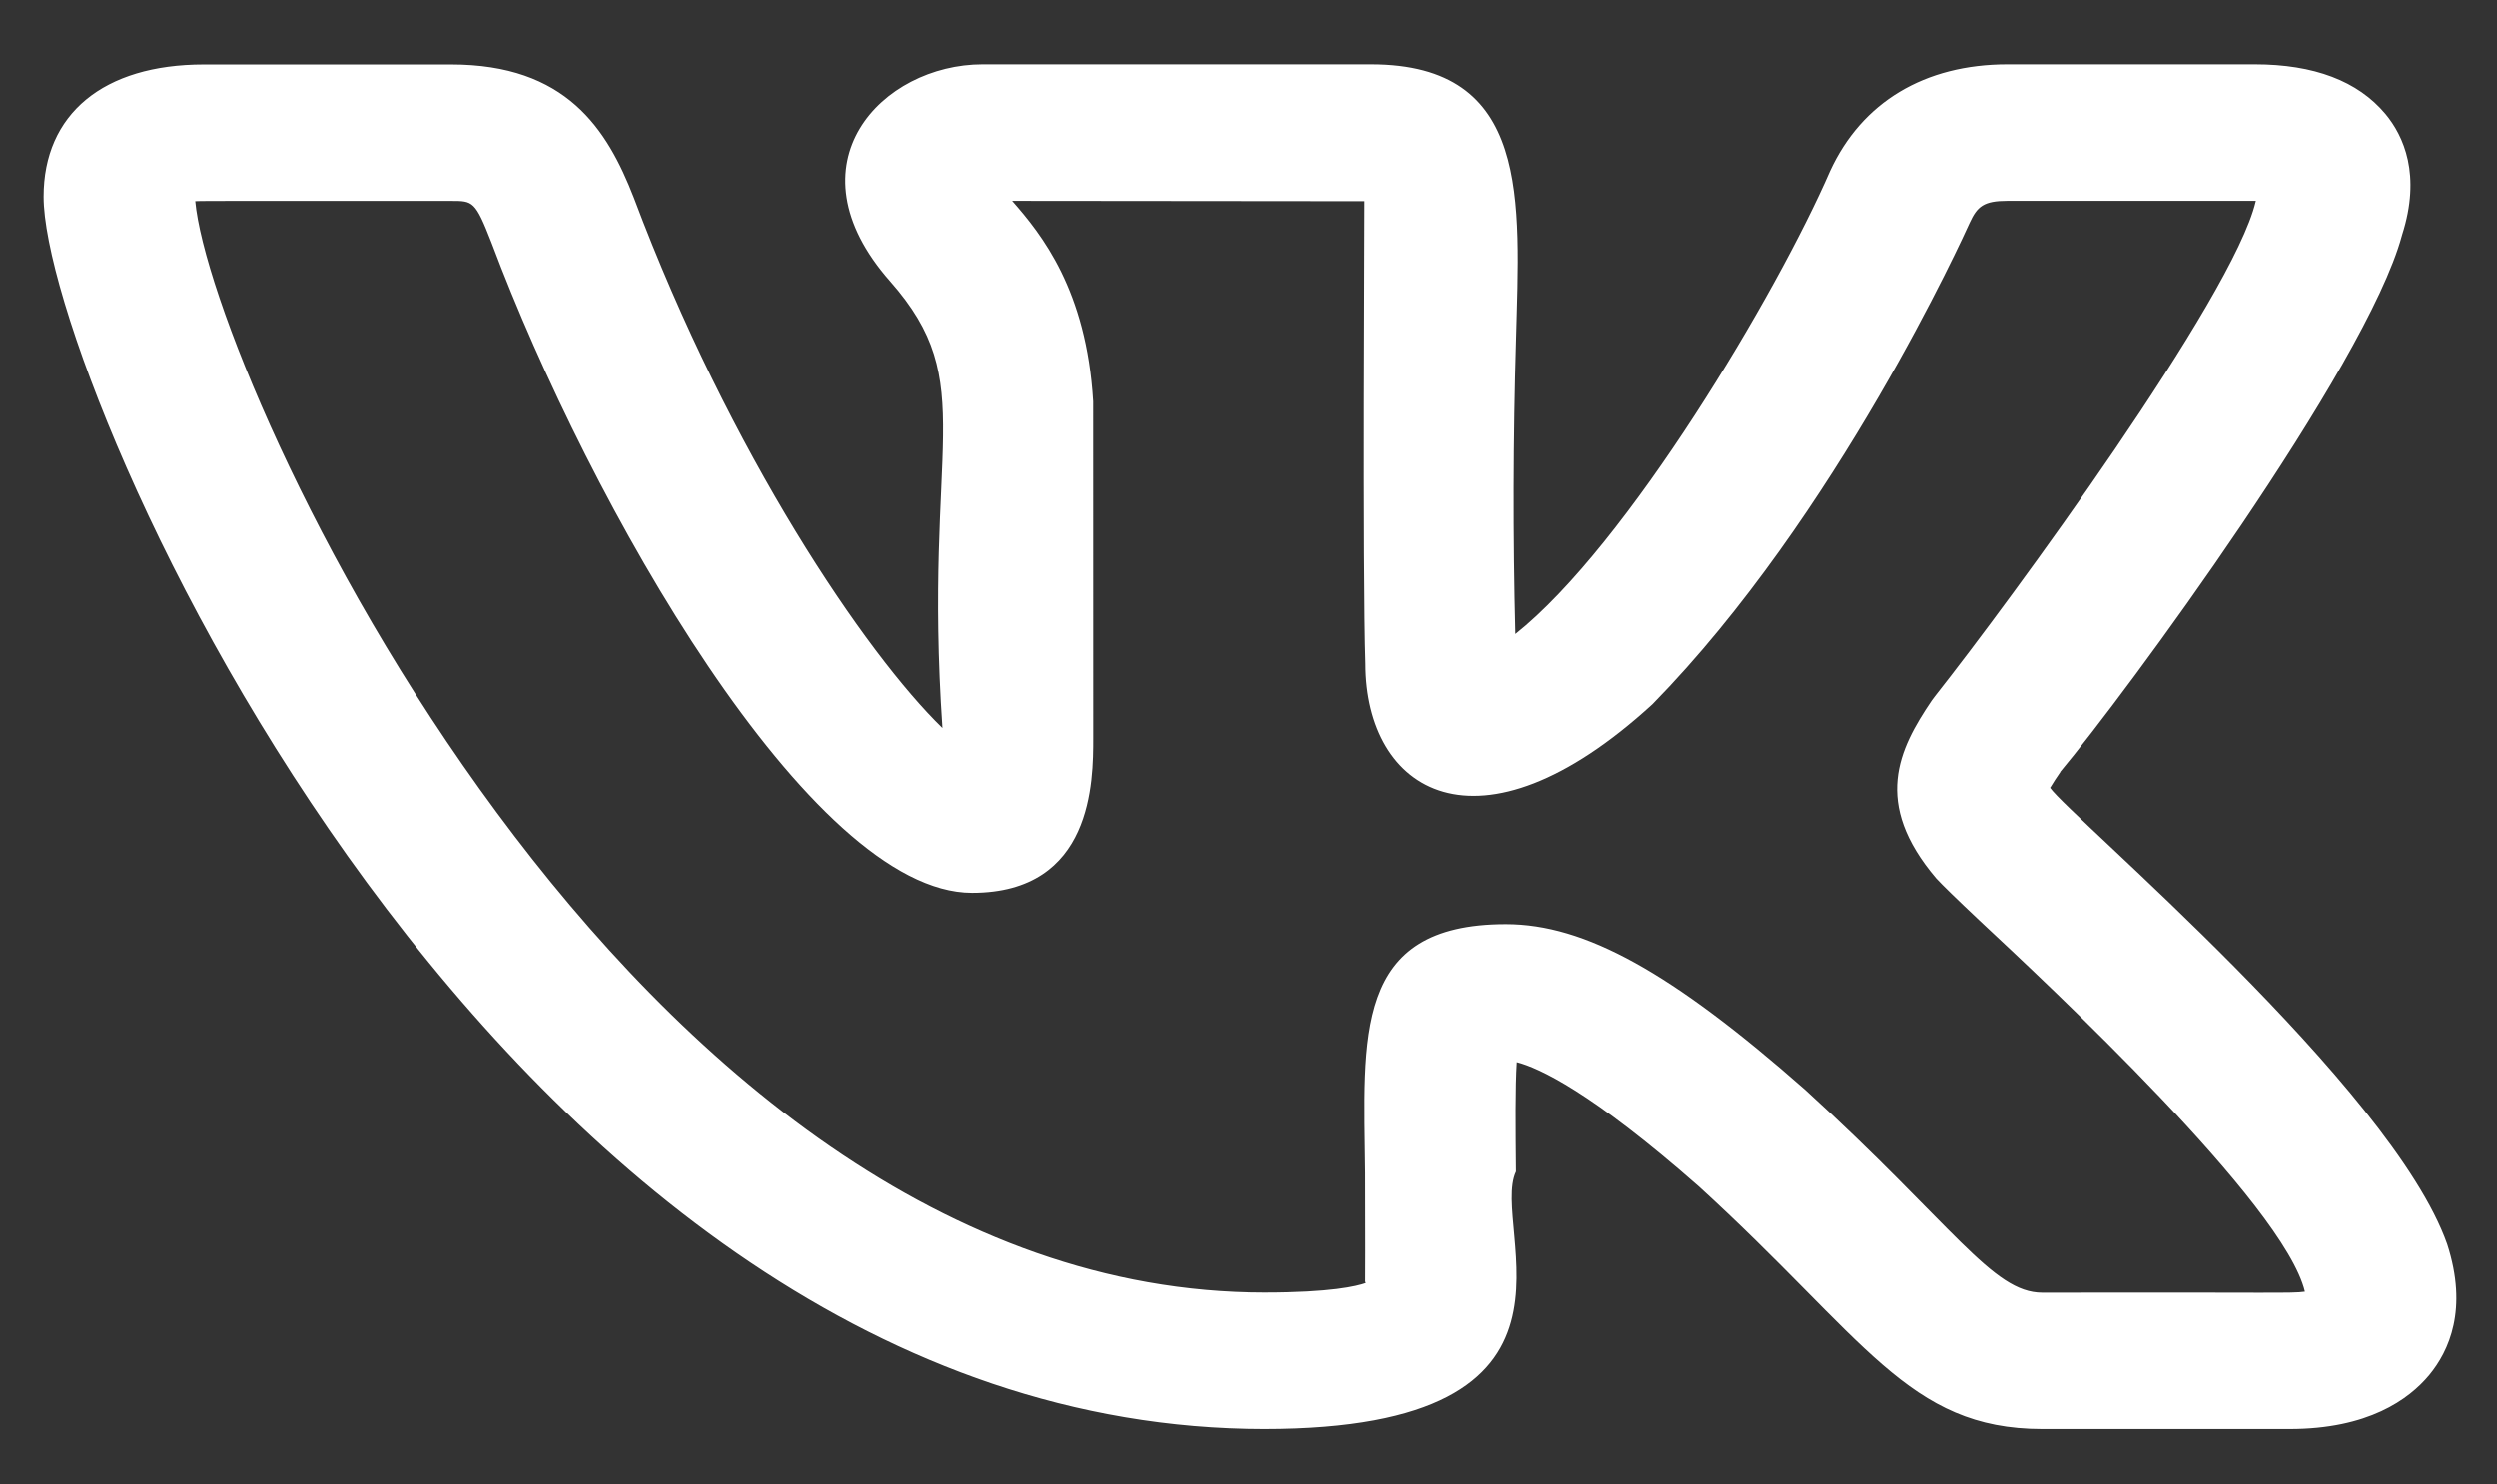 <svg width="37" height="22" viewBox="0 0 37 22" fill="none" xmlns="http://www.w3.org/2000/svg">
<rect x="0" y="0" width="37" height="22" fill="#333333" stroke="none"/>
<path d="M18.737 21.178C23.91 21.178 22.065 18.214 22.465 17.362C22.459 16.726 22.453 16.113 22.477 15.741C22.804 15.825 23.577 16.18 25.174 17.584C27.64 19.836 28.27 21.178 30.261 21.178H33.928C35.089 21.178 35.694 20.742 35.997 20.377C36.289 20.023 36.575 19.403 36.262 18.438C35.444 16.113 30.674 12.1 30.378 11.676C30.426 11.596 30.477 11.517 30.531 11.44H30.528C31.47 10.314 35.063 5.442 35.591 3.492C35.593 3.489 35.594 3.485 35.594 3.481C35.88 2.591 35.618 2.014 35.347 1.688C34.939 1.2 34.289 0.953 33.412 0.953H29.746C28.518 0.953 27.587 1.513 27.117 2.533C26.329 4.347 24.115 8.076 22.456 9.396C22.419 7.943 22.422 6.49 22.466 5.037C22.52 2.968 22.692 0.953 20.319 0.953H14.557C13.071 0.953 11.648 2.423 13.188 4.168C14.535 5.696 13.673 6.549 13.963 10.79C12.831 9.691 10.817 6.724 9.393 2.931C8.994 1.905 8.389 0.955 6.686 0.955H3.02C1.533 0.955 0.646 1.688 0.646 2.916C0.646 5.675 7.392 21.178 18.737 21.178ZM6.686 2.977C7.009 2.977 7.042 2.977 7.282 3.593C8.74 7.48 12.012 13.232 14.401 13.232C16.196 13.232 16.196 11.567 16.196 10.94L16.195 5.949C16.096 4.297 15.432 3.474 14.995 2.976L20.221 2.981C20.224 3.004 20.191 8.502 20.236 9.834C20.236 11.726 21.895 12.81 24.486 10.437C27.22 7.645 29.11 3.47 29.186 3.301C29.298 3.058 29.394 2.976 29.746 2.976H33.427L33.424 2.988C33.089 4.403 29.78 8.915 28.673 10.316L28.623 10.383C28.136 11.103 27.739 11.899 28.69 13.018C28.776 13.112 29.003 13.333 29.33 13.641C30.349 14.592 33.844 17.847 34.154 19.142C33.948 19.171 33.725 19.15 30.261 19.157C29.524 19.157 28.948 18.159 26.747 16.15C24.769 14.408 23.485 13.696 22.316 13.696C20.045 13.696 20.211 15.364 20.232 17.381C20.239 19.568 20.224 18.876 20.241 19.014C20.108 19.061 19.728 19.155 18.737 19.155C9.286 19.155 3.13 5.576 2.893 2.981C2.975 2.974 4.103 2.978 6.686 2.977Z" fill="white"/>
</svg>
